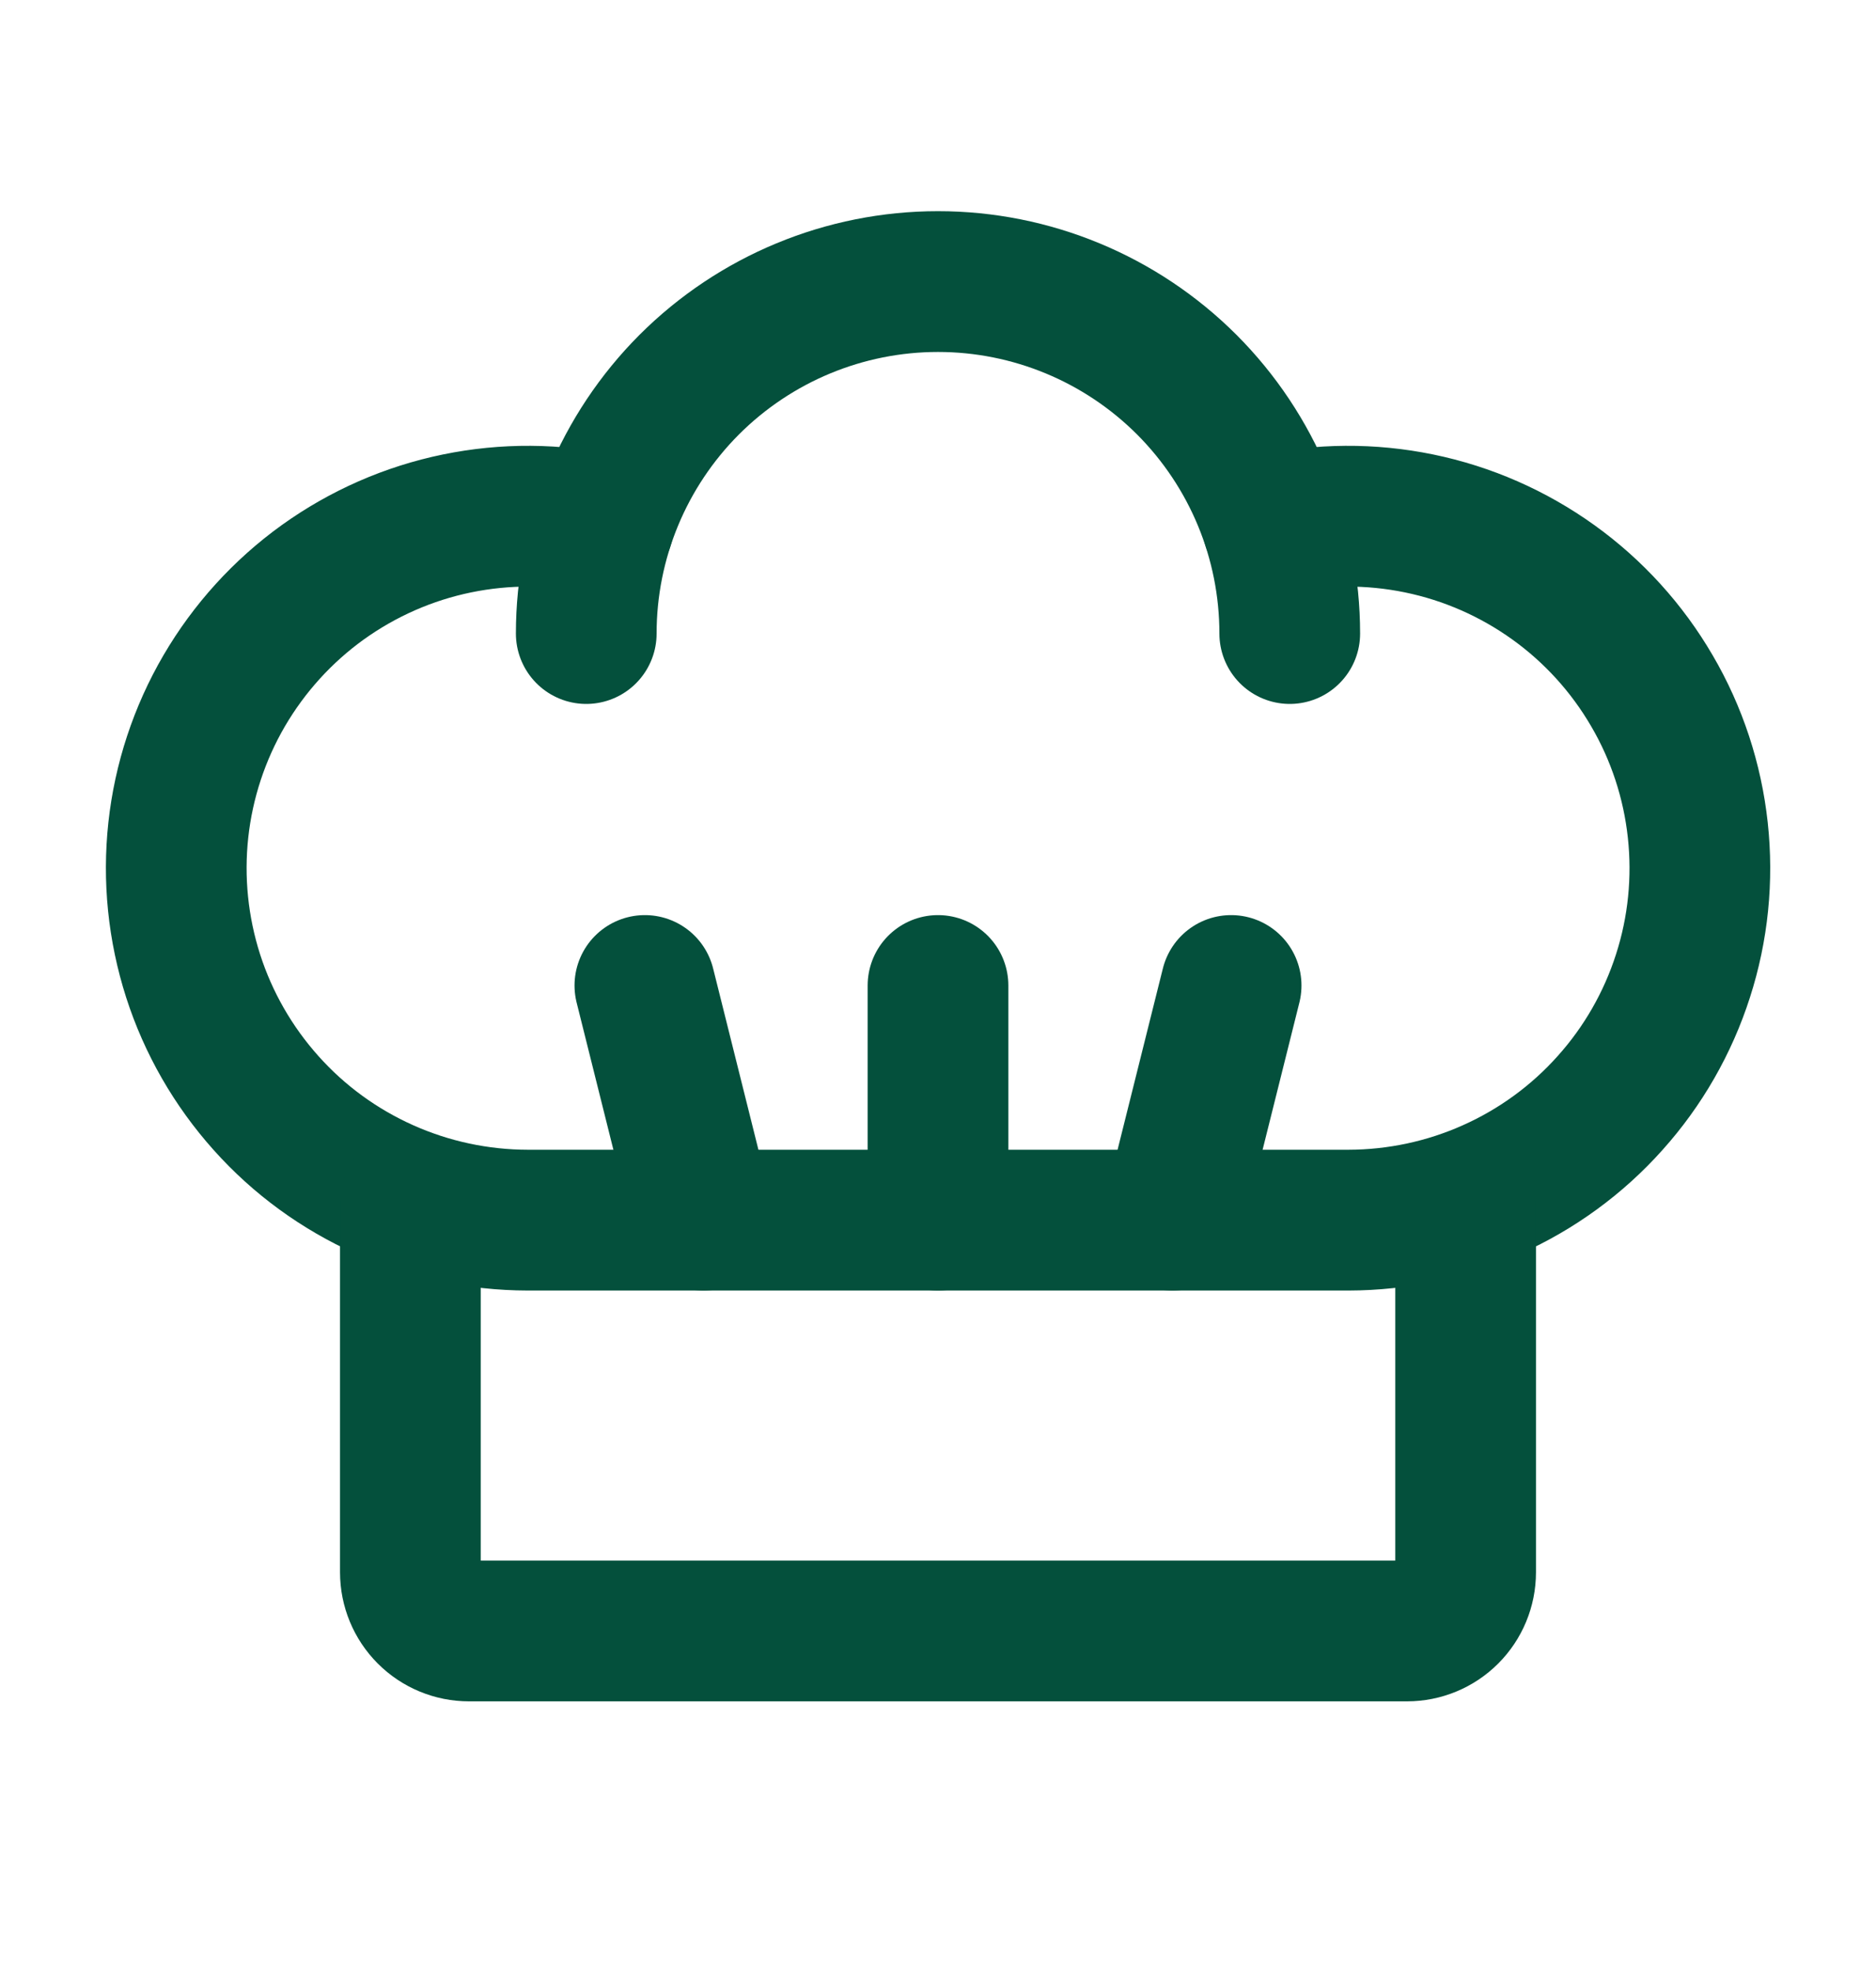<svg xmlns="http://www.w3.org/2000/svg" fill="none" viewBox="0 0 20 21" height="21" width="20">
<g clip-path="url(#clip0_1106_109818)" id="chef-hat">
<path stroke-linejoin="round" stroke-linecap="round" stroke-width="1.5" stroke="#04503C" d="M7.5 13L6.875 10.5" id="Vector"></path>
<path stroke-linejoin="round" stroke-linecap="round" stroke-width="1.5" stroke="#04503C" d="M12.5 13L13.125 10.5" id="Vector_2"></path>
<path stroke-linejoin="round" stroke-linecap="round" stroke-width="1.5" stroke="#04503C" d="M10 13V10.5" id="Vector_3"></path>
<path stroke-linejoin="round" stroke-linecap="round" stroke-width="1.5" stroke="#04503C" d="M13.567 5.588C14.081 5.474 14.614 5.471 15.129 5.577C15.645 5.683 16.132 5.897 16.56 6.204C16.988 6.511 17.346 6.905 17.611 7.36C17.877 7.814 18.043 8.32 18.1 8.843C18.157 9.367 18.104 9.896 17.942 10.398C17.781 10.899 17.517 11.36 17.165 11.752C16.814 12.145 16.384 12.458 15.903 12.673C15.423 12.888 14.902 12.999 14.376 13H5.626C5.099 12.999 4.579 12.888 4.098 12.673C3.617 12.458 3.187 12.145 2.836 11.752C2.485 11.36 2.22 10.899 2.059 10.398C1.898 9.896 1.844 9.367 1.901 8.843C1.958 8.32 2.125 7.814 2.39 7.36C2.656 6.905 3.014 6.511 3.441 6.204C3.869 5.897 4.356 5.683 4.872 5.577C5.388 5.471 5.92 5.474 6.434 5.588" id="Vector_4"></path>
<path stroke-linejoin="round" stroke-linecap="round" stroke-width="1.5" stroke="#04503C" d="M6.25 6.75C6.25 5.755 6.645 4.802 7.348 4.098C8.052 3.395 9.005 3 10 3C10.995 3 11.948 3.395 12.652 4.098C13.355 4.802 13.75 5.755 13.75 6.75" id="Vector_5"></path>
<path stroke-linejoin="round" stroke-linecap="round" stroke-width="1.5" stroke="#04503C" d="M15.625 12.789V16.752C15.625 16.918 15.559 17.077 15.442 17.194C15.325 17.311 15.166 17.377 15 17.377H5C4.834 17.377 4.675 17.311 4.558 17.194C4.441 17.077 4.375 16.918 4.375 16.752V12.789" id="Vector_6"></path>
</g>
<defs>
<clipPath id="clip0_1106_109818">
<rect transform="translate(0 0.5)" fill="white" height="20" width="20"></rect>
</clipPath>
</defs>
</svg>

